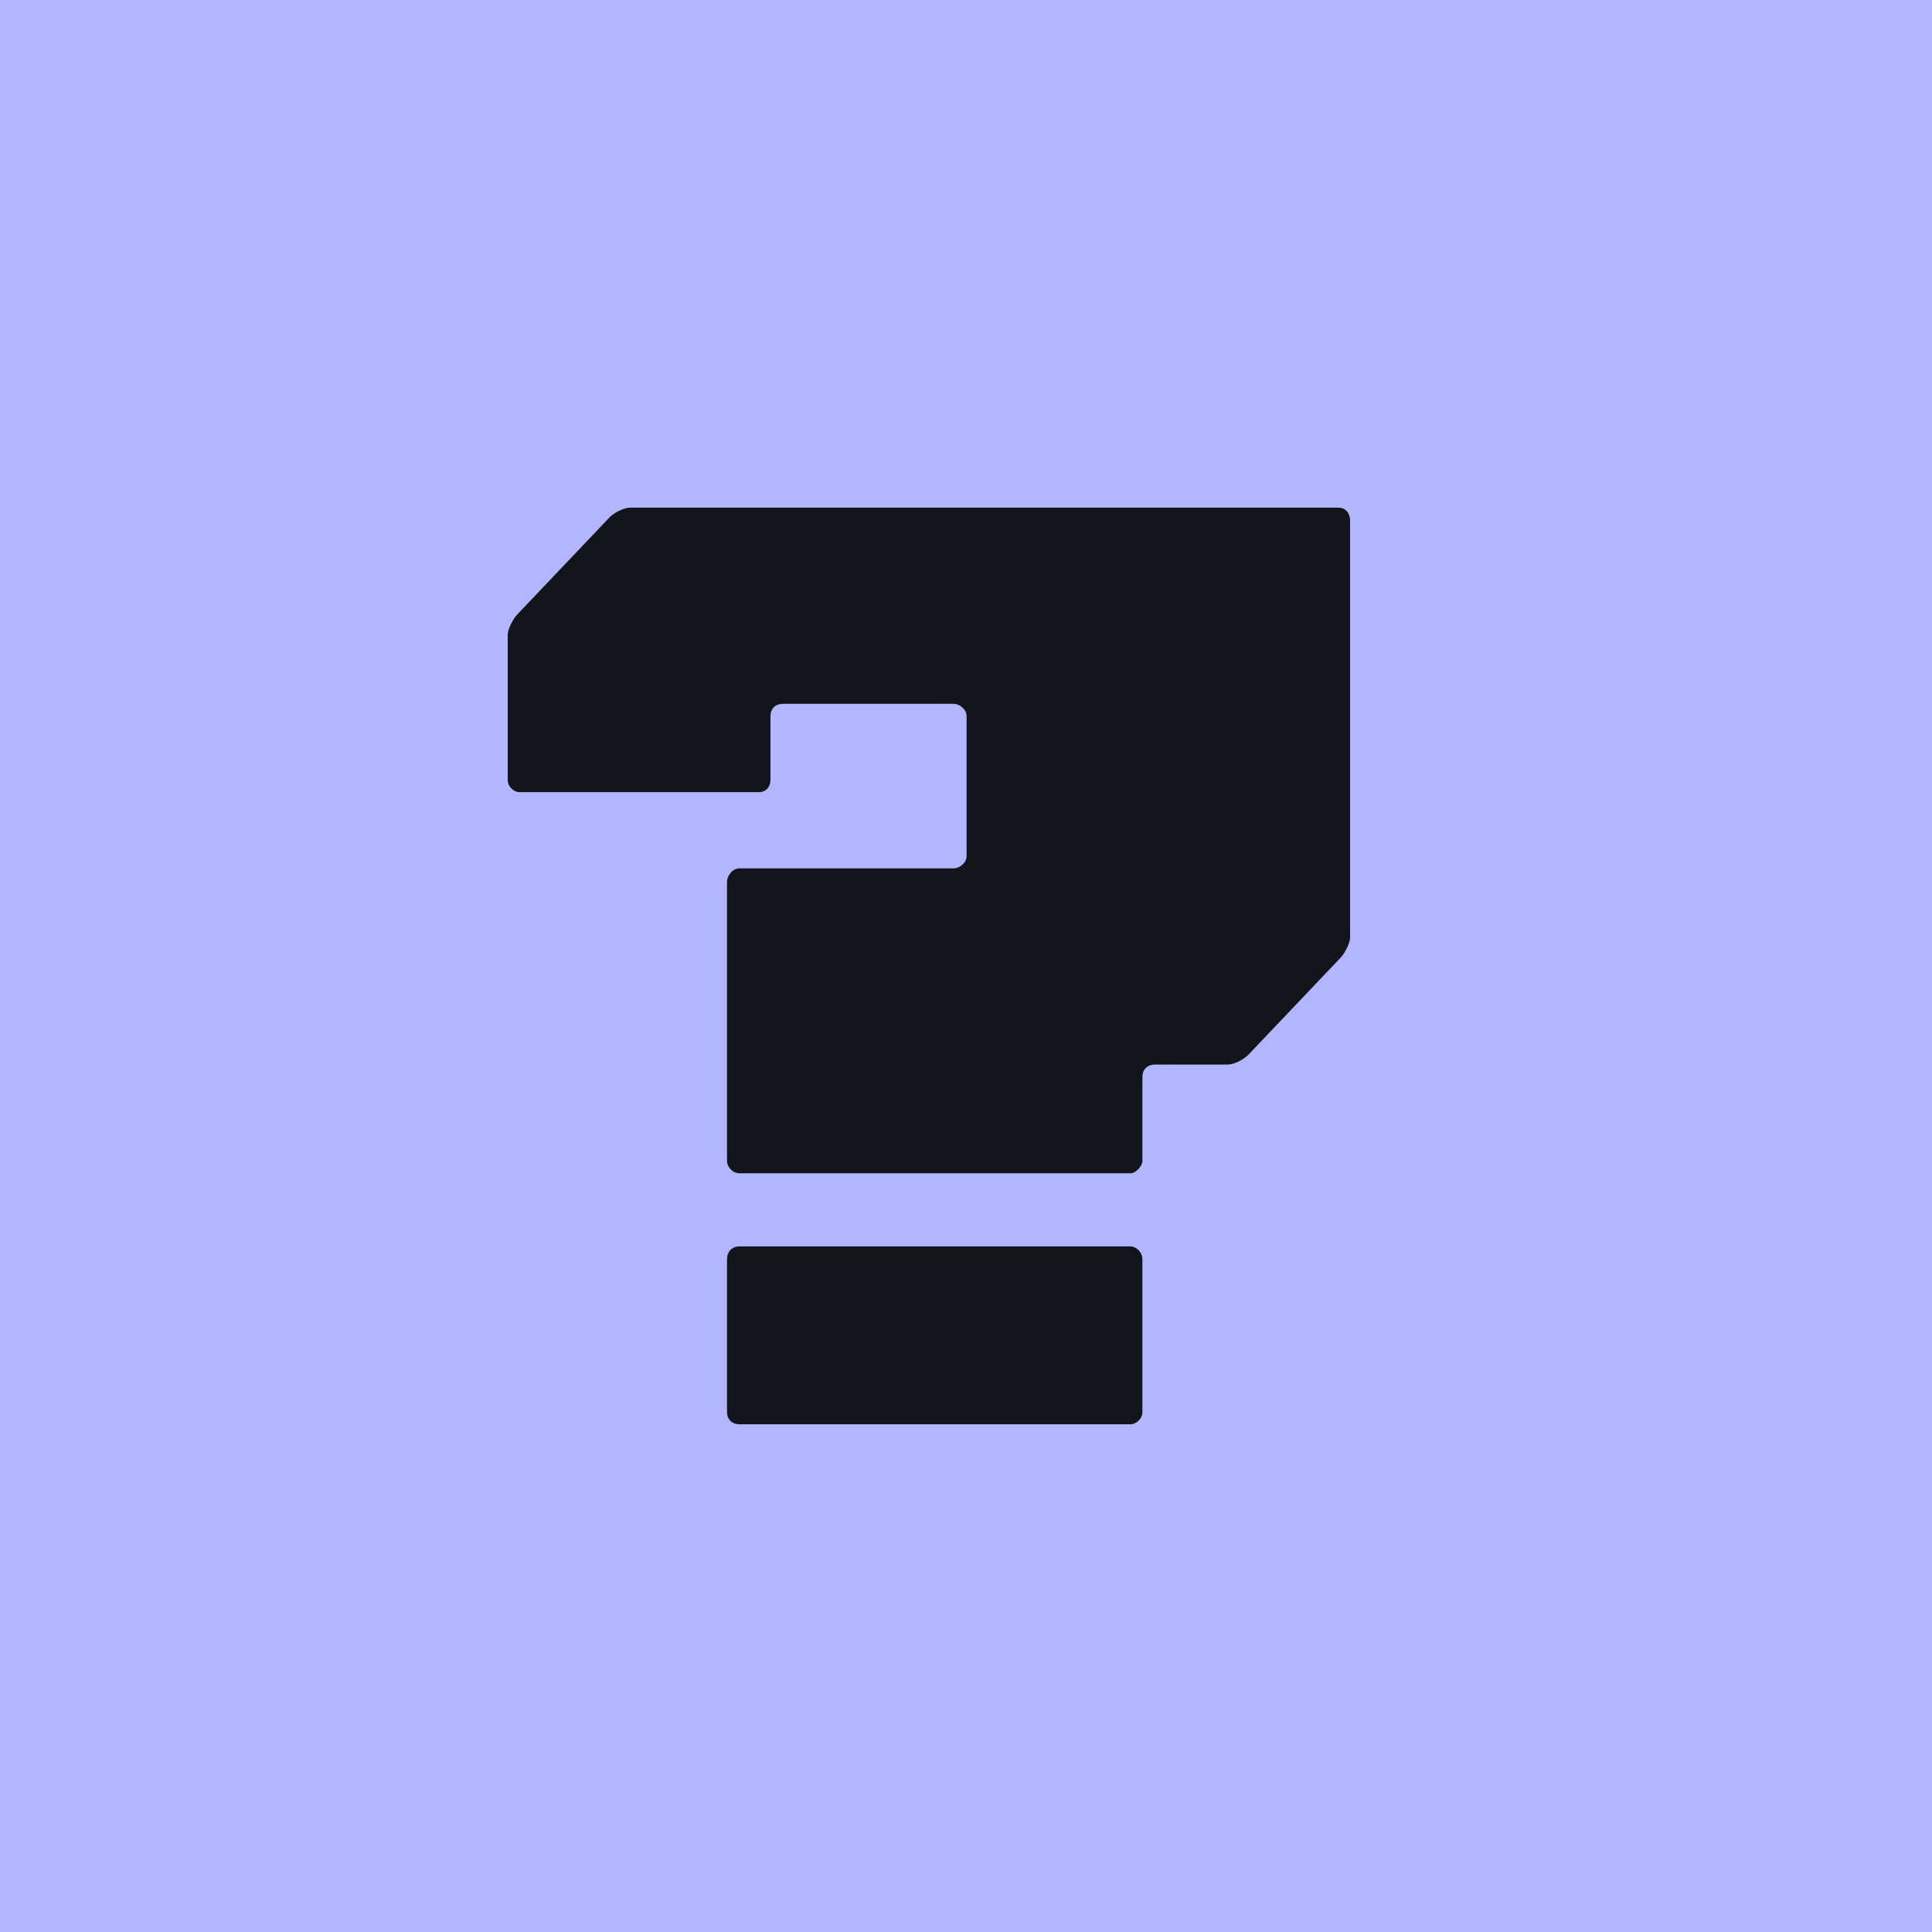 <?xml version="1.0" encoding="UTF-8"?><svg id="_レイヤー_2" xmlns="http://www.w3.org/2000/svg" viewBox="0 0 400 400"><defs><style>.cls-1{fill:#13151a;}.cls-1,.cls-2{stroke-width:0px;}.cls-2{fill:#b2b5ff;}</style></defs><g id="_レイヤー_1-2"><rect class="cls-2" width="400" height="400"/><path class="cls-1" d="m277.12,105.11c1.4,0,2.4,1.05,2.4,2.74v86.26c0,1.05-1,3.16-2,4.21l-19,19.99c-1,1.05-3,2.1-4.4,2.1h-15c-1.6,0-2.6,1.05-2.6,2.52v17.46c0,1.05-1.4,2.52-2.4,2.52h-81c-1.6,0-2.6-1.47-2.6-2.52v-57.86c0-1.05,1-2.74,2.6-2.74h44.4c1,0,2.6-1.05,2.6-2.52v-29.03c0-1.47-1.6-2.52-2.6-2.52h-35.4c-1.6,0-2.6,1.05-2.6,2.52v13.25c0,1.47-1,2.52-2.4,2.52h-49.6c-1,0-2.4-1.05-2.4-2.52v-30.09c0-1.05,1-3.16,2-4.21l19-19.99c1-1.05,3-2.1,4.4-2.1h146.6Zm-126.6,155.69c0-1.68,1-2.74,2.6-2.74h81c1,0,2.4,1.05,2.4,2.74v31.56c0,1.47-1.4,2.52-2.4,2.52h-81c-1.6,0-2.6-1.05-2.6-2.52v-31.56Z"/></g></svg>